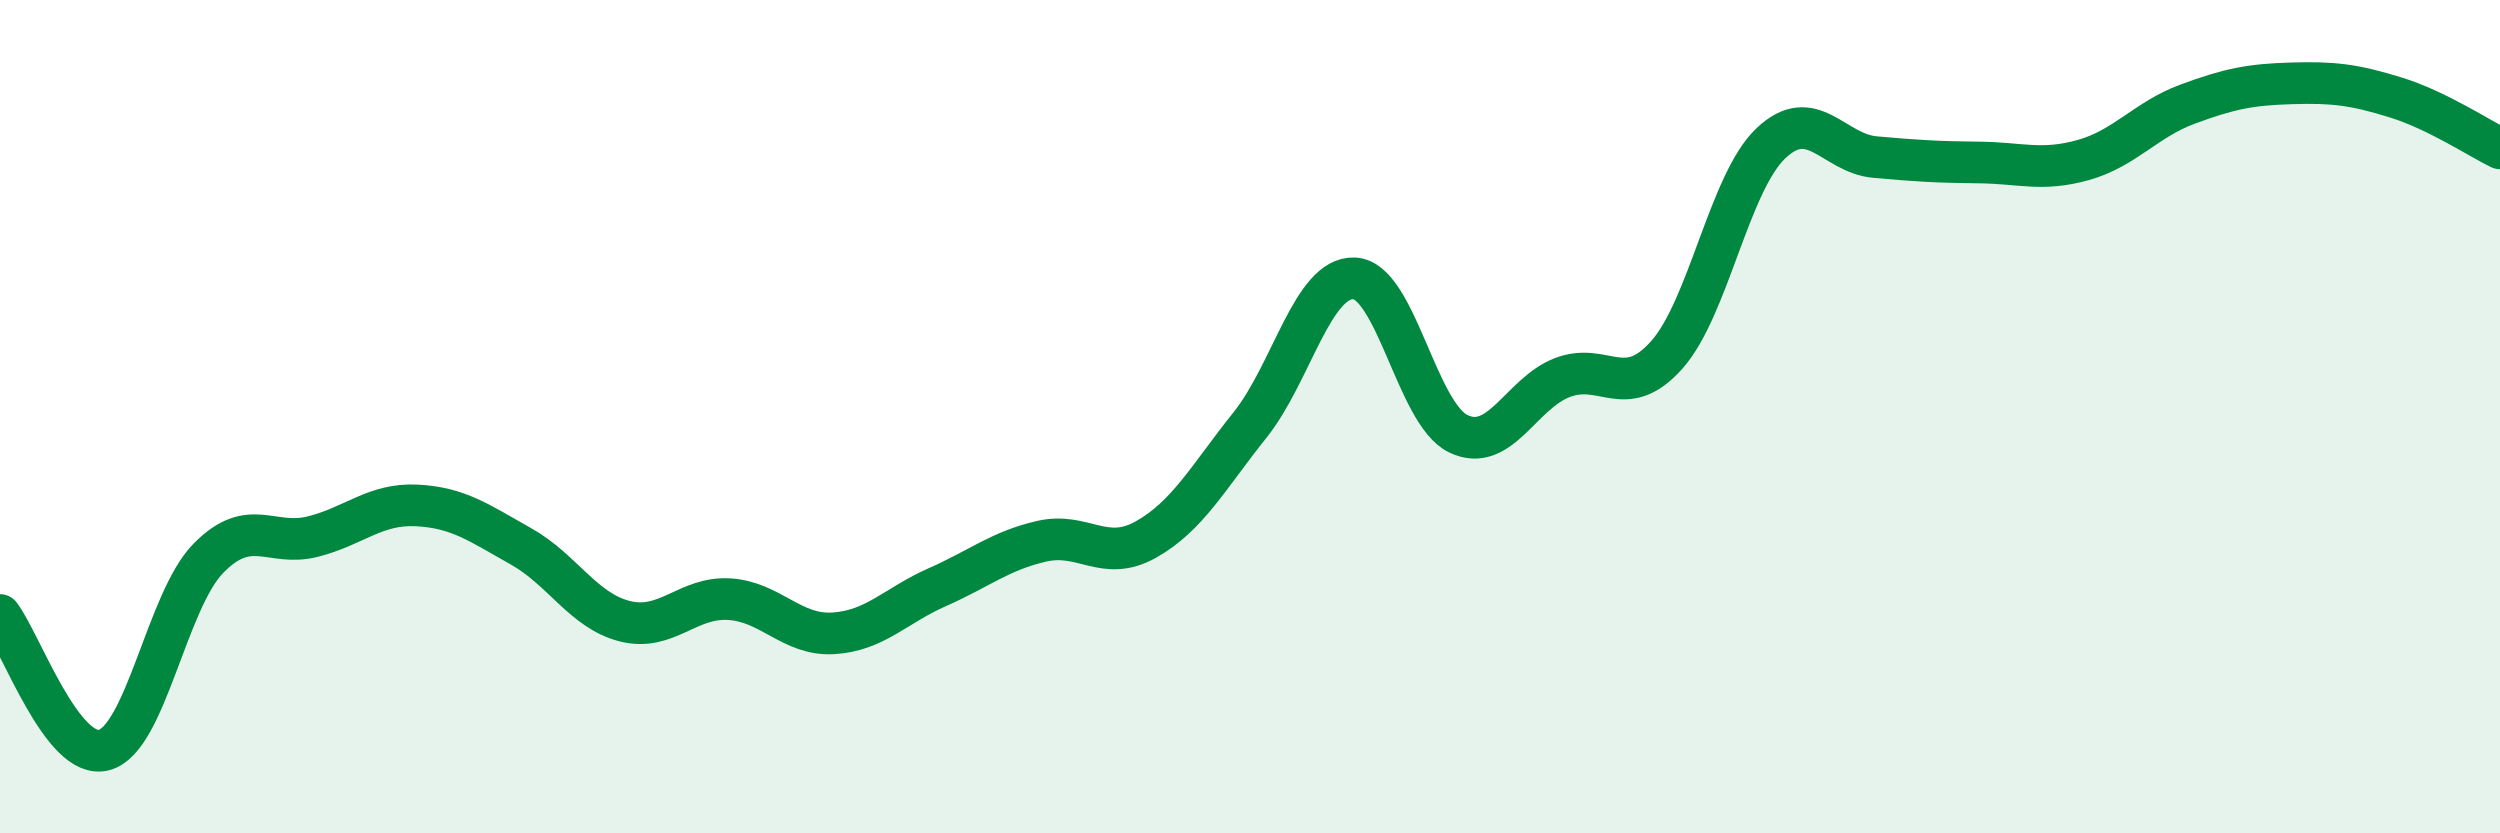 
    <svg width="60" height="20" viewBox="0 0 60 20" xmlns="http://www.w3.org/2000/svg">
      <path
        d="M 0,14.76 C 0.5,15.41 1.5,18.27 2.5,18 C 3.5,17.73 4,14.42 5,13.4 C 6,12.38 6.5,13.13 7.5,12.88 C 8.5,12.63 9,12.08 10,12.13 C 11,12.18 11.5,12.55 12.5,13.11 C 13.5,13.67 14,14.66 15,14.91 C 16,15.16 16.5,14.32 17.5,14.38 C 18.5,14.44 19,15.26 20,15.2 C 21,15.14 21.5,14.53 22.5,14.09 C 23.5,13.65 24,13.22 25,12.99 C 26,12.76 26.5,13.51 27.5,12.95 C 28.5,12.39 29,11.45 30,10.2 C 31,8.95 31.5,6.64 32.5,6.68 C 33.5,6.72 34,9.93 35,10.41 C 36,10.89 36.5,9.44 37.5,9.06 C 38.5,8.68 39,9.64 40,8.52 C 41,7.4 41.5,4.39 42.5,3.44 C 43.5,2.49 44,3.68 45,3.77 C 46,3.86 46.5,3.89 47.5,3.9 C 48.5,3.91 49,4.12 50,3.84 C 51,3.56 51.5,2.87 52.5,2.5 C 53.5,2.13 54,2.03 55,2 C 56,1.97 56.5,2.03 57.5,2.34 C 58.5,2.65 59.5,3.32 60,3.56L60 20L0 20Z"
        fill="#008740"
        opacity="0.1"
        stroke-linecap="round"
        stroke-linejoin="round"
      />
      <path
        d="M 0,14.76 C 0.5,15.41 1.5,18.27 2.5,18 C 3.5,17.73 4,14.42 5,13.4 C 6,12.38 6.5,13.13 7.5,12.88 C 8.5,12.63 9,12.08 10,12.13 C 11,12.18 11.5,12.55 12.5,13.11 C 13.5,13.67 14,14.66 15,14.91 C 16,15.16 16.5,14.32 17.5,14.38 C 18.5,14.44 19,15.26 20,15.2 C 21,15.14 21.5,14.53 22.5,14.09 C 23.5,13.65 24,13.22 25,12.99 C 26,12.76 26.5,13.51 27.5,12.95 C 28.5,12.39 29,11.45 30,10.2 C 31,8.95 31.5,6.64 32.5,6.68 C 33.5,6.72 34,9.93 35,10.41 C 36,10.89 36.5,9.44 37.5,9.06 C 38.5,8.68 39,9.64 40,8.52 C 41,7.4 41.5,4.39 42.5,3.44 C 43.5,2.49 44,3.68 45,3.77 C 46,3.86 46.5,3.89 47.5,3.9 C 48.5,3.91 49,4.12 50,3.84 C 51,3.56 51.5,2.87 52.5,2.5 C 53.5,2.13 54,2.03 55,2 C 56,1.97 56.5,2.03 57.5,2.34 C 58.5,2.65 59.5,3.32 60,3.56"
        stroke="#008740"
        stroke-width="1"
        fill="none"
        stroke-linecap="round"
        stroke-linejoin="round"
      />
    </svg>
  
